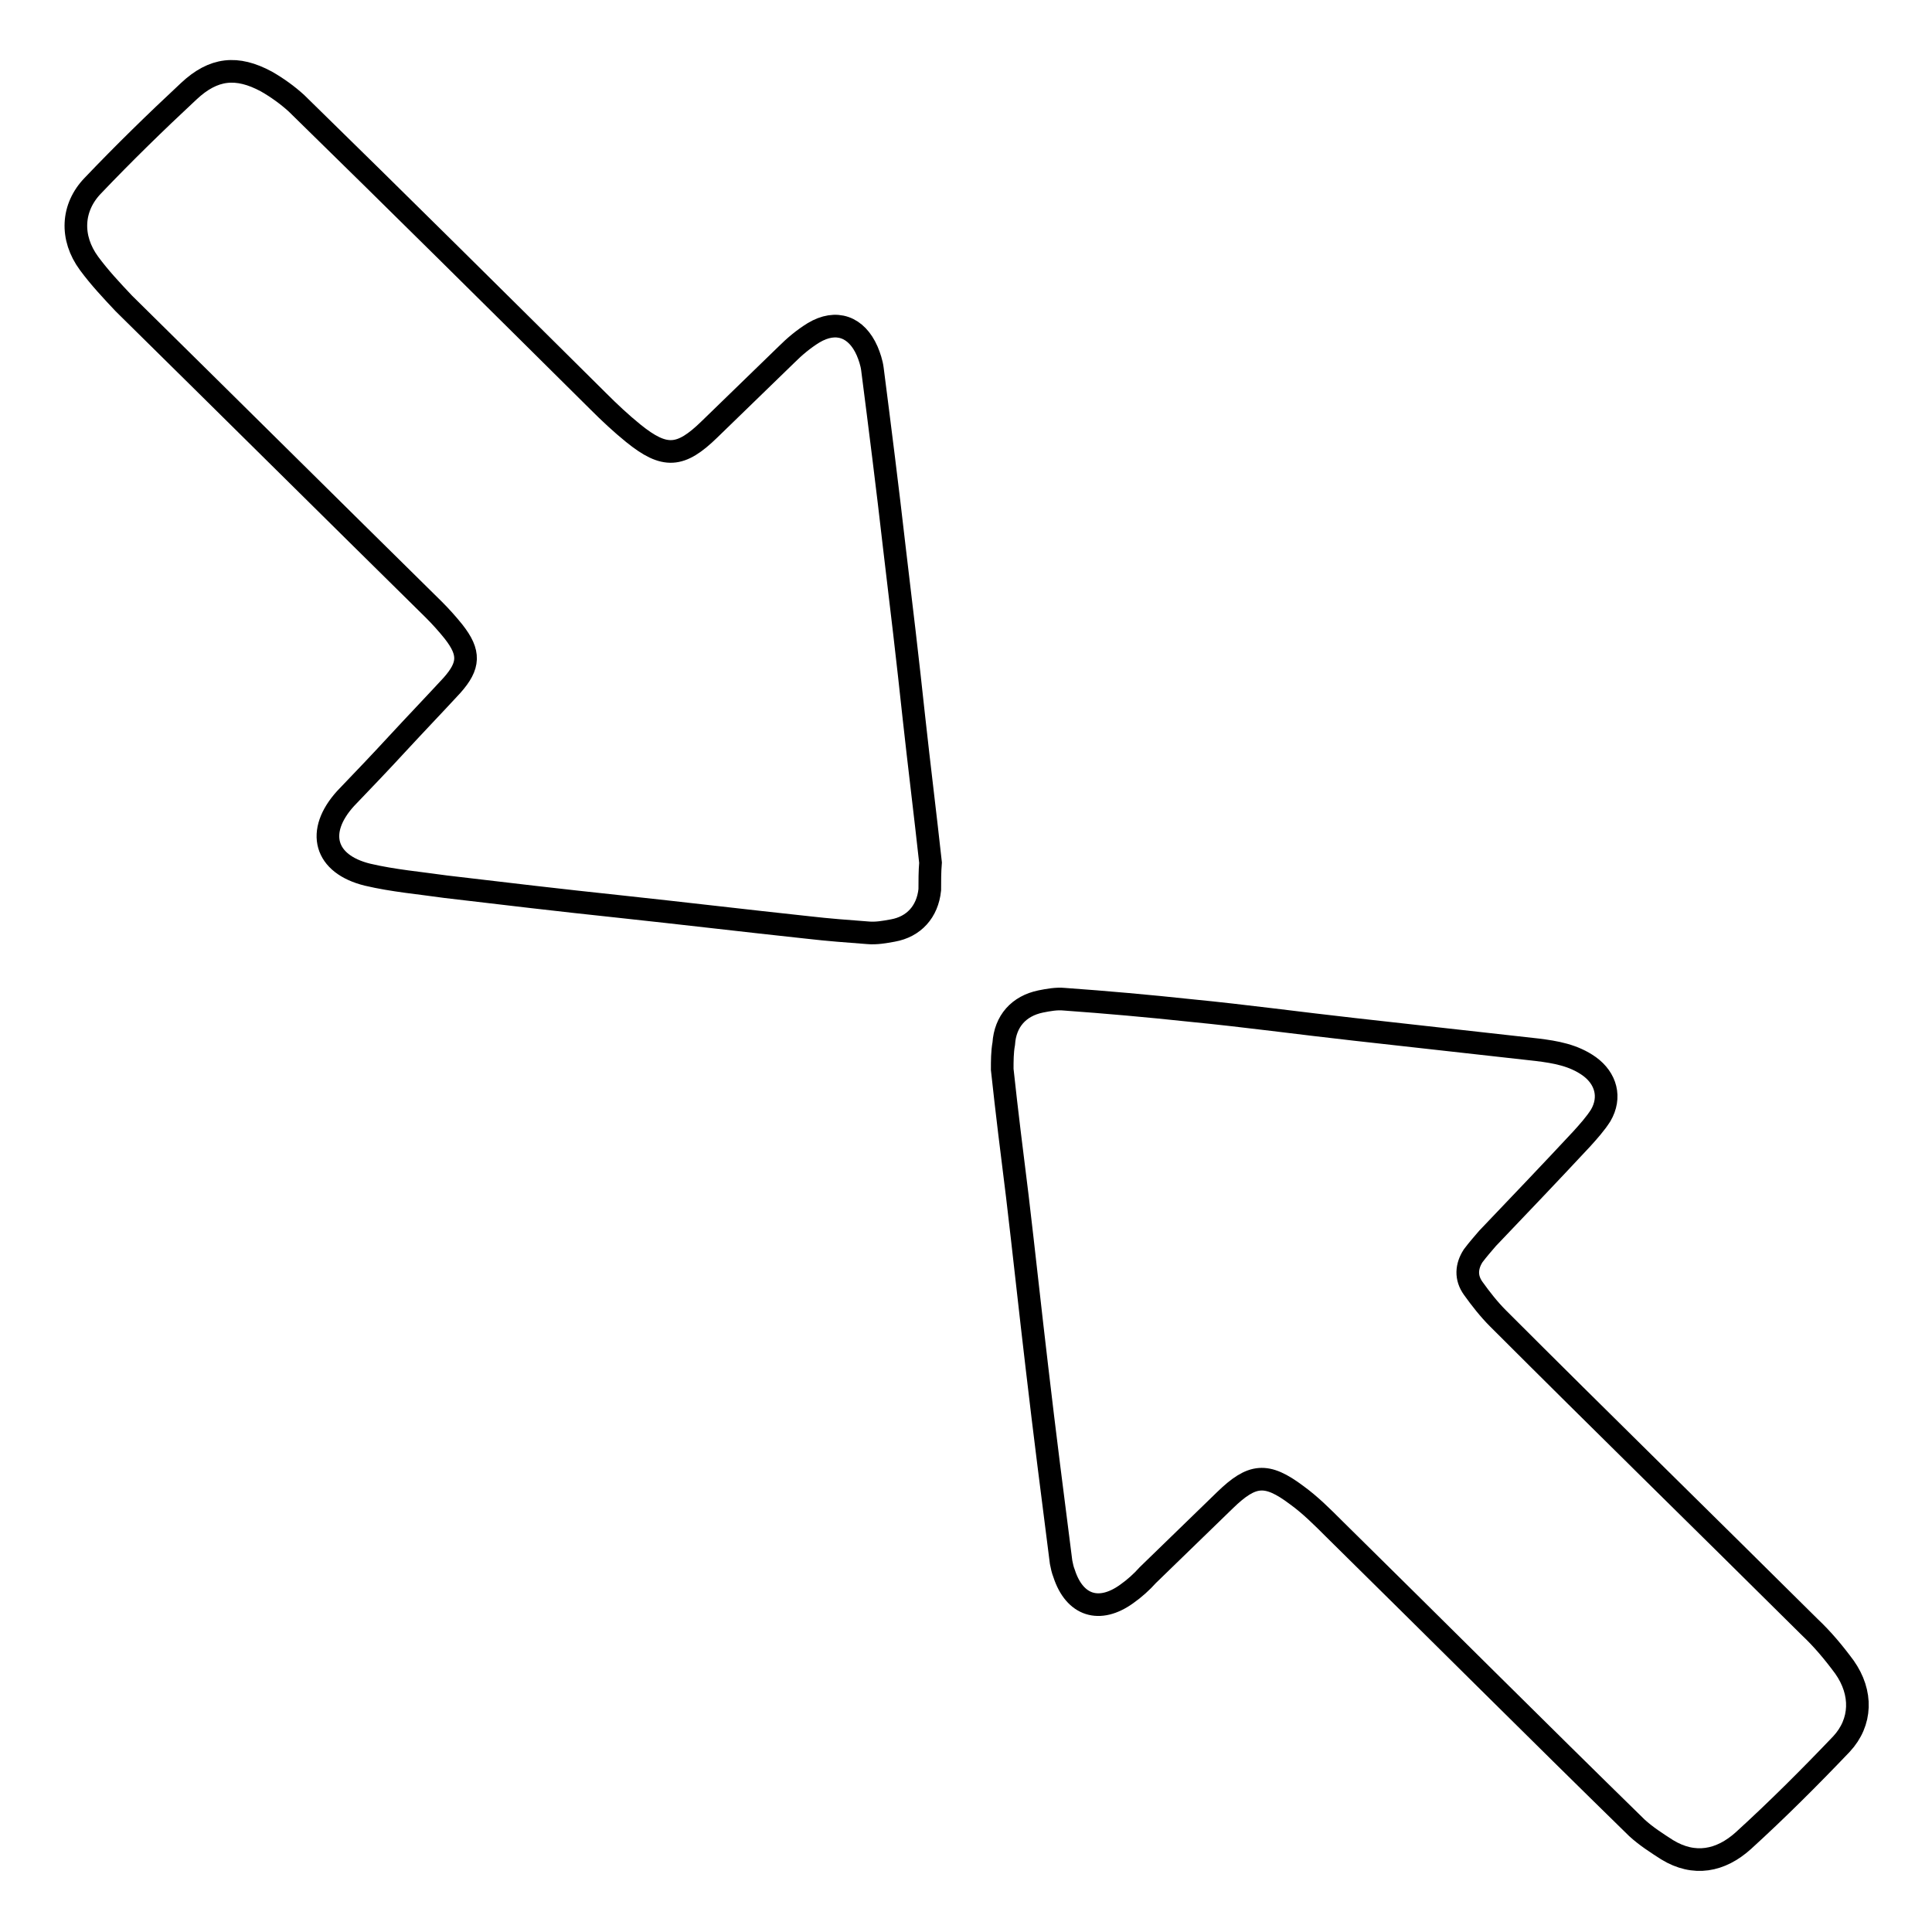 <?xml version="1.0" encoding="utf-8"?>
<!-- Svg Vector Icons : http://www.onlinewebfonts.com/icon -->
<!DOCTYPE svg PUBLIC "-//W3C//DTD SVG 1.1//EN" "http://www.w3.org/Graphics/SVG/1.1/DTD/svg11.dtd">
<svg version="1.1" xmlns="http://www.w3.org/2000/svg" xmlns:xlink="http://www.w3.org/1999/xlink" x="0px" y="0px" viewBox="0 0 256 256" enable-background="new 0 0 256 256" xml:space="preserve">
<g><g><path stroke-width="3" fill-opacity="0" stroke="#000000"  d="M132.8,141.7c0.6,5.6,1.3,11.2,2,16.8c0.9,7.6,1.7,15.1,2.6,22.7c1,8.6,2.1,17.2,3.2,25.8c0.1,0.5,0.2,1,0.4,1.5c1.4,4.3,4.7,5.3,8.3,2.7c1-0.7,2-1.6,2.8-2.5c3.4-3.3,6.8-6.6,10.2-9.9c3.6-3.5,5.5-3.7,9.5-0.7c1.8,1.3,3.4,2.9,5,4.5c13.4,13.2,26.7,26.5,40.1,39.6c1.2,1.1,2.6,2,4,2.9c3.6,2.2,7.1,1.5,10.1-1.2c4.5-4.1,8.8-8.4,13-12.8c2.7-2.9,2.8-6.8,0.4-10.2c-1.4-1.9-2.9-3.7-4.6-5.3c-13.8-13.7-27.6-27.2-41.3-40.9c-1.2-1.2-2.3-2.6-3.3-4c-1-1.4-0.9-2.9,0-4.3c0.6-0.8,1.3-1.6,1.9-2.3c4.2-4.4,8.4-8.8,12.5-13.2c0.9-1,1.8-2,2.5-3.1c1.4-2.4,0.7-4.9-1.5-6.5c-2.1-1.5-4.5-1.9-6.9-2.2c-8-0.9-16.1-1.8-24.2-2.7c-7.2-0.8-14.5-1.8-21.7-2.5c-5.6-0.6-11.2-1.1-16.8-1.5c-1-0.1-2.1,0.1-3.1,0.3c-2.9,0.6-4.7,2.6-4.9,5.6C132.8,139.4,132.8,140.6,132.8,141.7z M123.3,114.3c-0.7-6.4-1.5-12.8-2.2-19.2c-0.8-7.5-1.7-15.1-2.6-22.6c-0.9-7.9-1.9-15.8-2.9-23.6c-0.1-0.8-0.4-1.7-0.7-2.4c-1.4-3.2-4.1-4.2-7.1-2.4c-1.3,0.8-2.5,1.8-3.6,2.9c-3.4,3.3-6.8,6.6-10.2,9.9c-3.8,3.7-5.9,3.9-10.1,0.5c-1.6-1.3-3.1-2.7-4.6-4.2C66,40,52.7,26.8,39.3,13.7c-1.2-1.1-2.6-2.1-4-2.9c-3.9-2.1-7-1.8-10.3,1.3c-4.4,4.1-8.6,8.2-12.7,12.5c-2.8,2.9-3,6.9-0.5,10.3c1.4,1.9,3,3.6,4.6,5.3c13.7,13.5,27.4,27.1,41.1,40.6c0.9,0.9,1.8,1.9,2.6,2.9c2.2,2.8,2.1,4.5-0.2,7.1c-2.4,2.6-4.8,5.1-7.2,7.7c-2.3,2.5-4.6,4.9-6.9,7.3c-4,4.4-2.8,8.7,2.9,10.1c3.4,0.8,6.9,1.1,10.4,1.6c7.6,0.9,15.2,1.8,22.8,2.6c8.4,0.9,16.8,1.9,25.2,2.8c2.6,0.3,5.2,0.5,7.9,0.7c1.1,0.1,2.2-0.1,3.3-0.3c2.8-0.5,4.6-2.5,4.9-5.4C123.2,116.7,123.2,115.5,123.3,114.3z"/></g></g>
</svg>